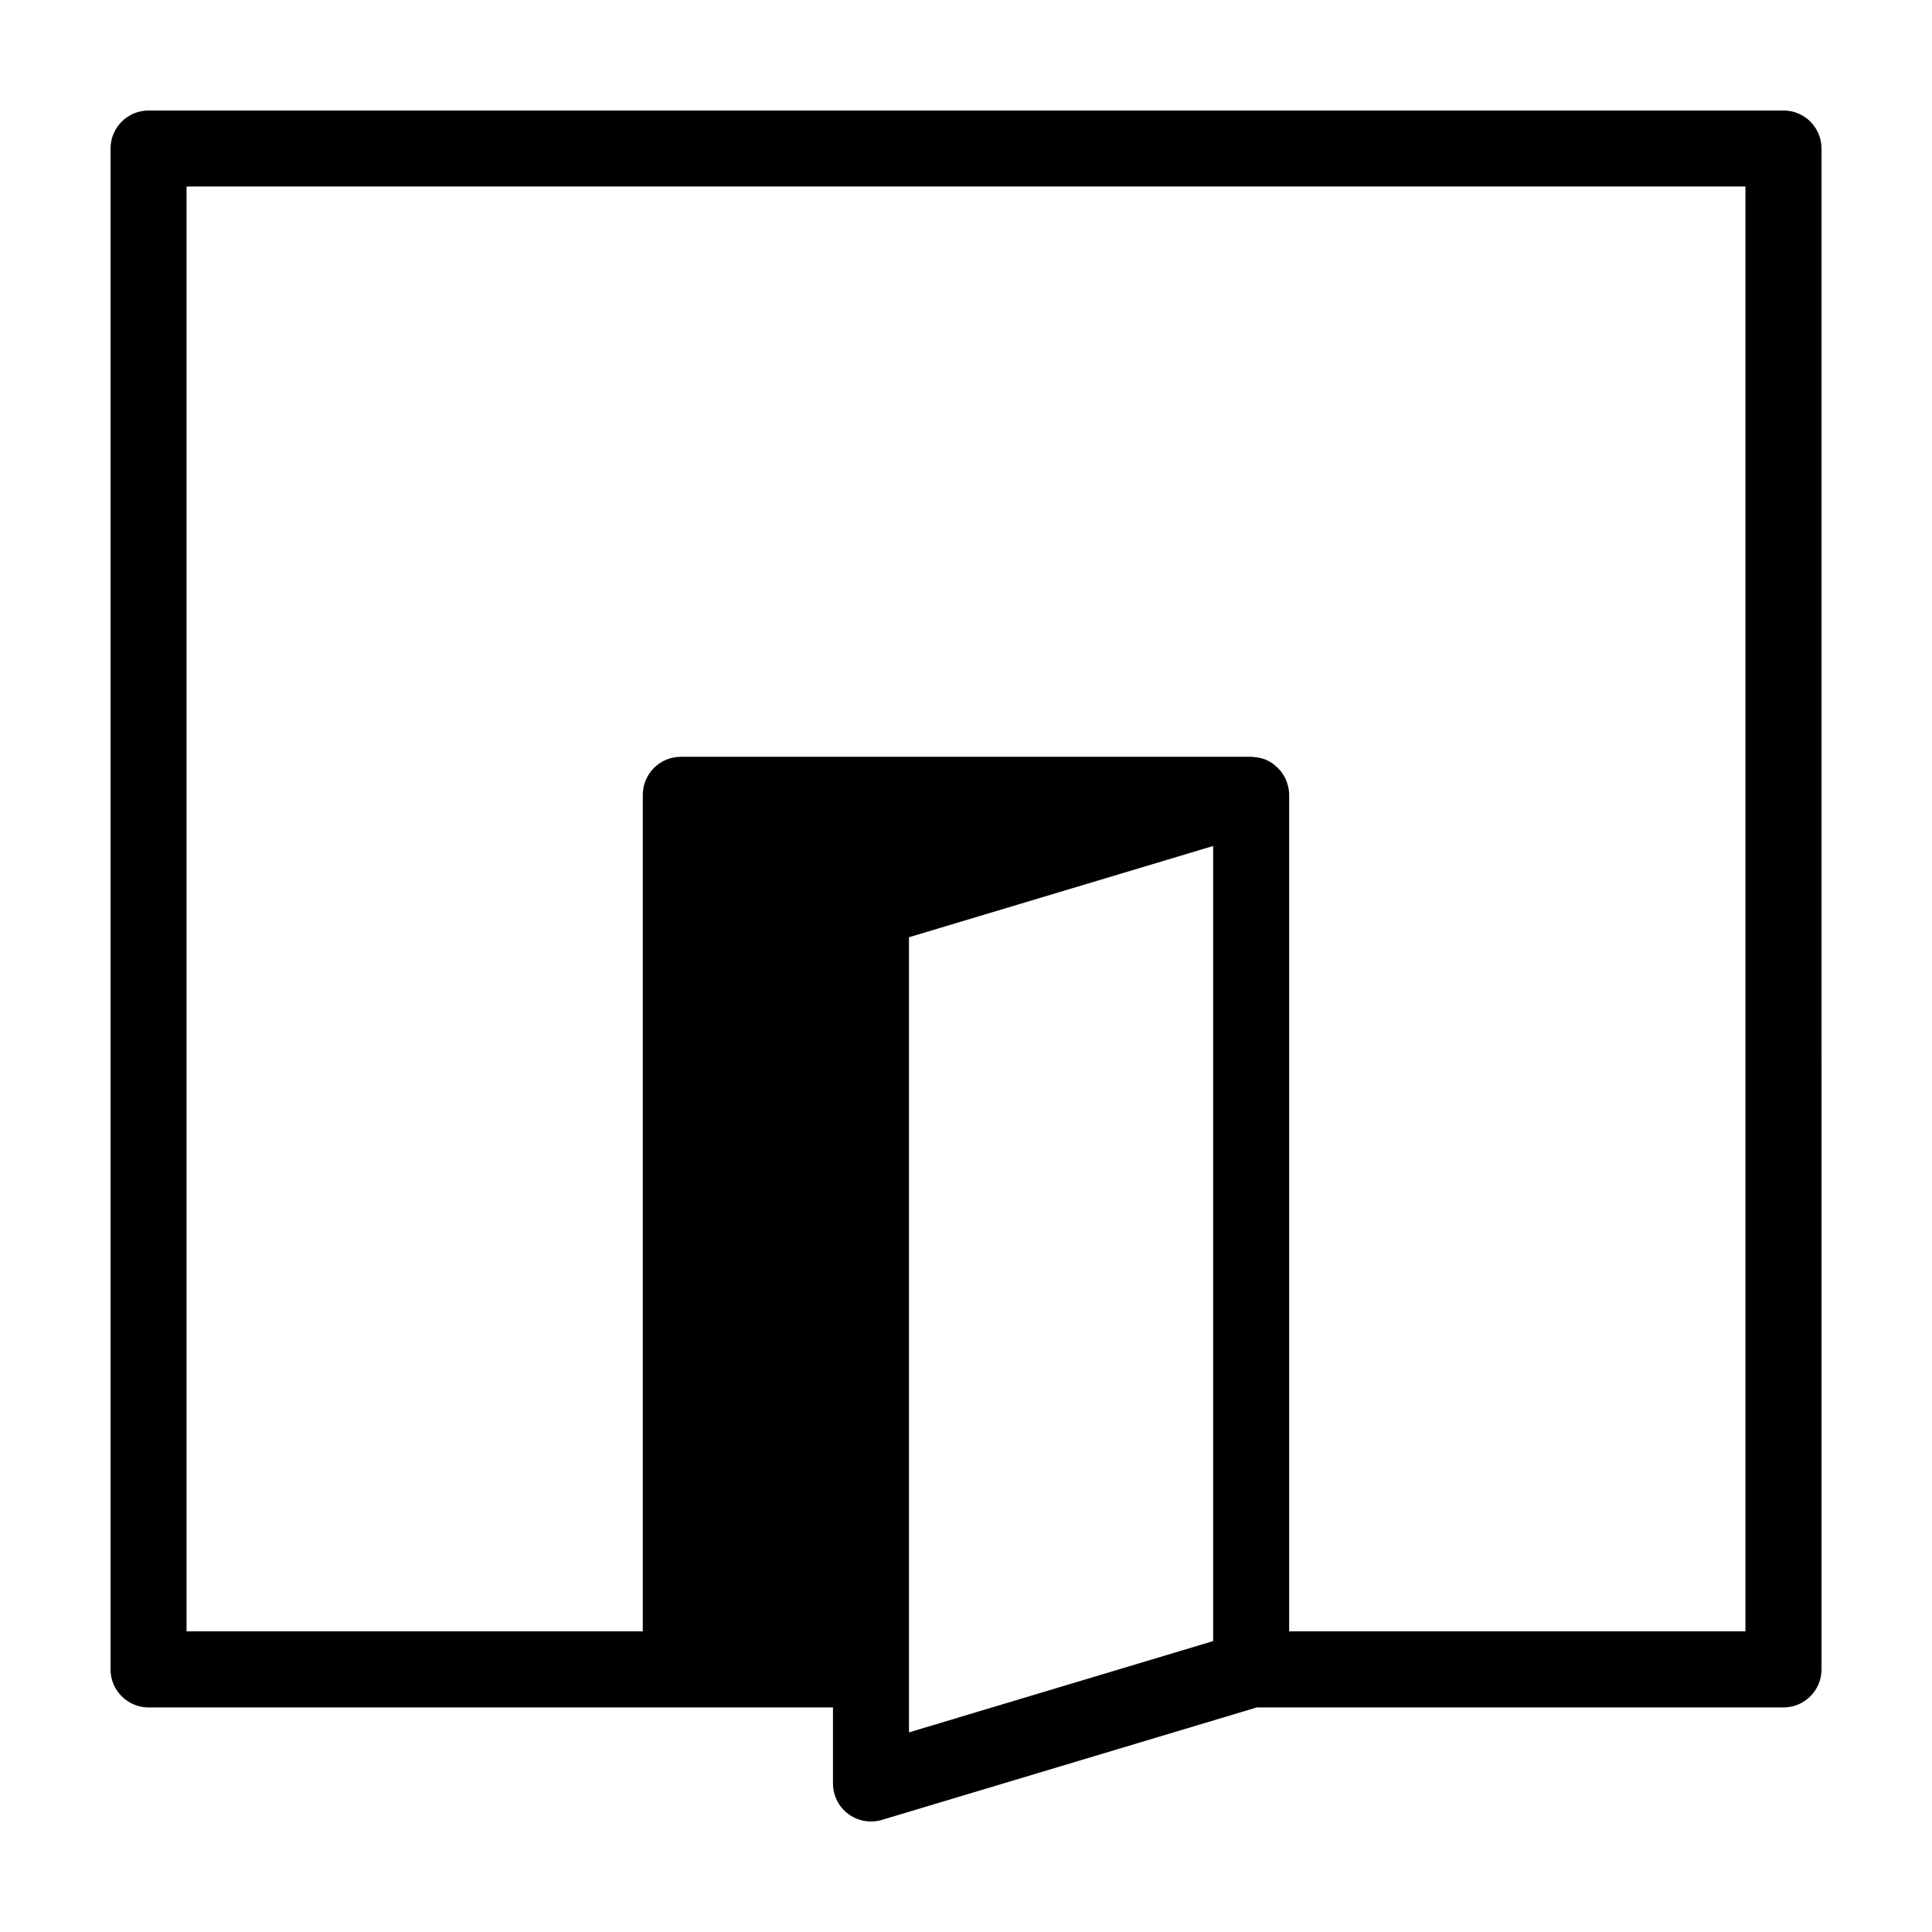 <?xml version="1.0" encoding="UTF-8"?>
<!-- Uploaded to: SVG Repo, www.svgrepo.com, Generator: SVG Repo Mixer Tools -->
<svg fill="#000000" width="800px" height="800px" version="1.1" viewBox="144 144 512 512" xmlns="http://www.w3.org/2000/svg">
 <path d="m173.29 183.36v403.05c0 5.562 4.516 10.078 10.078 10.078h181.38v20.152c0 3.184 1.508 6.191 4.066 8.082 1.746 1.309 3.863 1.992 6.004 1.992 0.961 0 1.945-0.137 2.891-0.422l99.355-29.805h139.58c5.562 0 10.078-4.516 10.078-10.078l-0.004-403.05c0-5.562-4.516-10.078-10.078-10.078l-433.27 0.004c-5.562 0-10.074 4.512-10.074 10.074zm211.6 209.02 80.609-24.184v210.71l-80.609 24.188zm-191.45-198.95h413.12v382.89h-120.92v-221.68c0-0.762-0.102-1.496-0.262-2.215-0.047-0.195-0.125-0.383-0.18-0.578-0.145-0.508-0.312-1.004-0.539-1.477-0.105-0.227-0.23-0.434-0.352-0.645-0.238-0.422-0.5-0.828-0.785-1.211-0.16-0.207-0.312-0.398-0.492-0.59-0.336-0.379-0.715-0.727-1.113-1.047-0.117-0.102-0.211-0.227-0.332-0.324-0.051-0.039-0.109-0.059-0.16-0.098-0.586-0.418-1.199-0.785-1.863-1.074-0.004 0-0.012-0.004-0.016-0.004-0.672-0.289-1.379-0.492-2.117-0.629-0.203-0.039-0.406-0.035-0.613-0.059-0.426-0.051-0.828-0.129-1.25-0.129h-151.14c-5.562 0-10.078 4.516-10.078 10.078v221.68h-120.91z"/>
</svg>